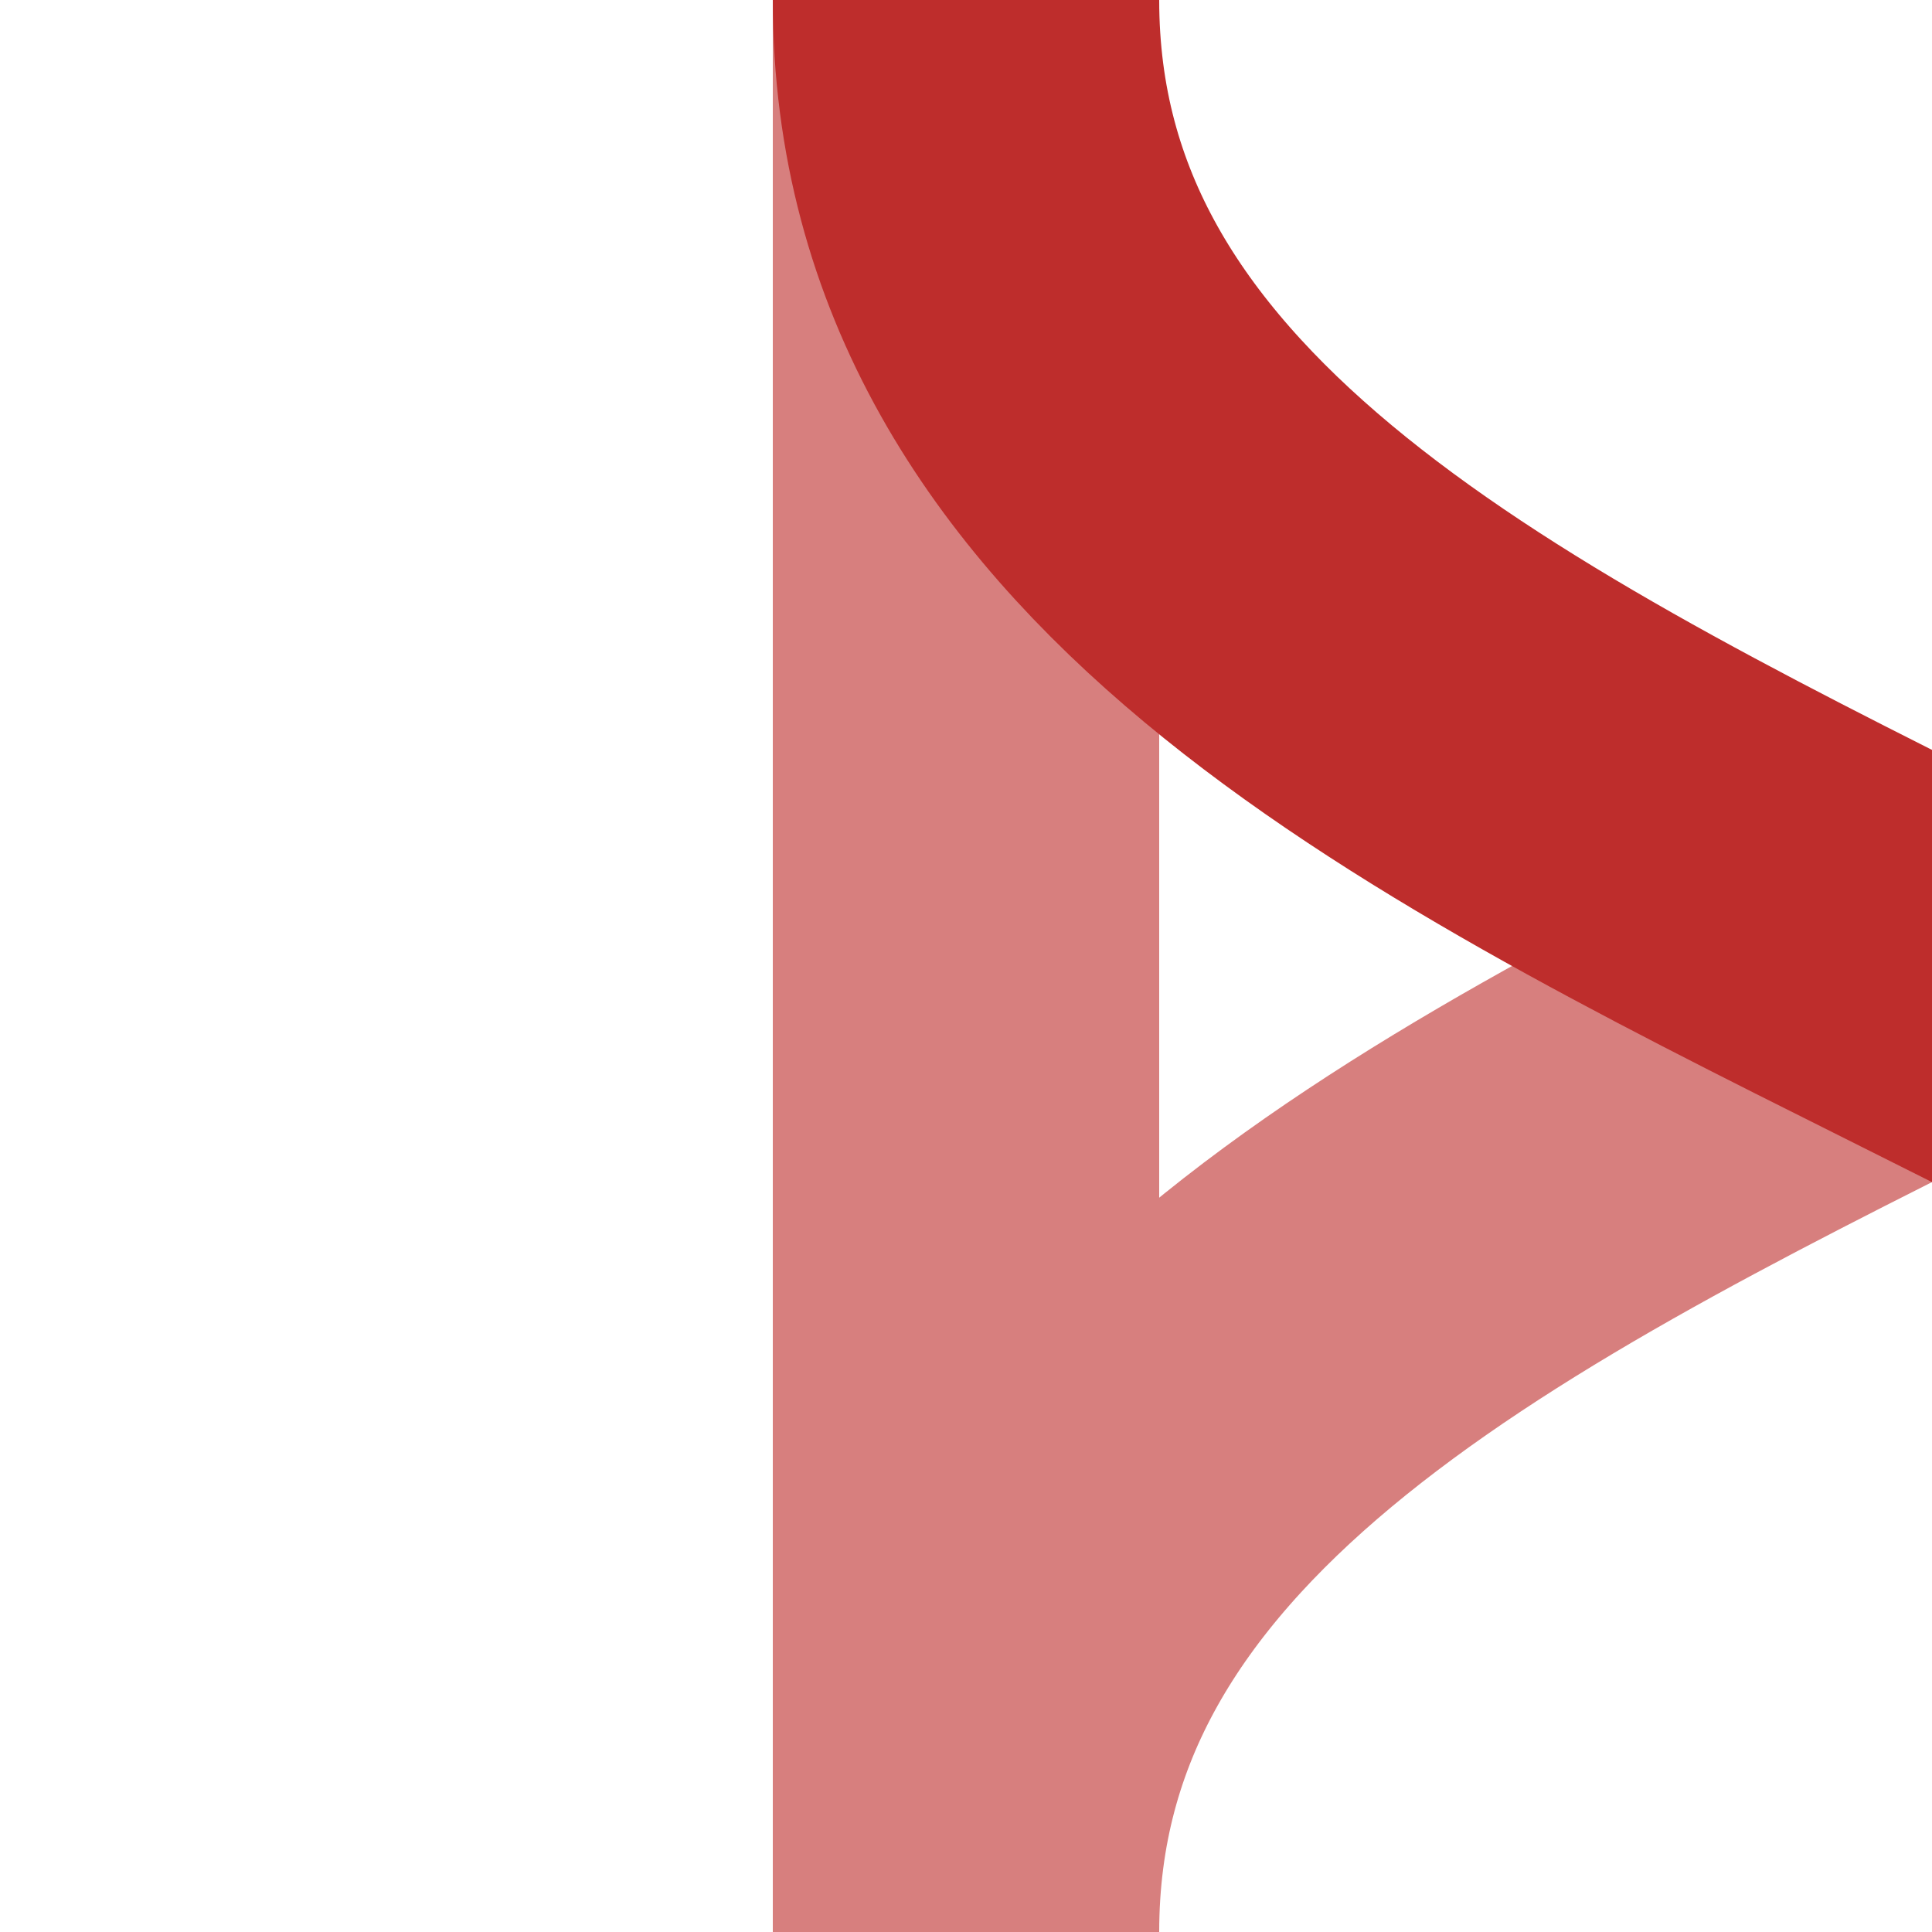 ﻿<?xml version="1.0" encoding="UTF-8"?>
<svg xmlns="http://www.w3.org/2000/svg" width="500" height="500">
<title>Junction of unused track with shifts by 4/4 to left and unused from left</title>

<g stroke-width="100" fill="none">
 <path d="M 250,0 V 500 C 250,250 750,250 750,0" stroke="#D77F7E"/>
 <path d="M 250,0 C 250,250 750,250 750,500" stroke="#BE2D2C"/>
</g>
</svg>
